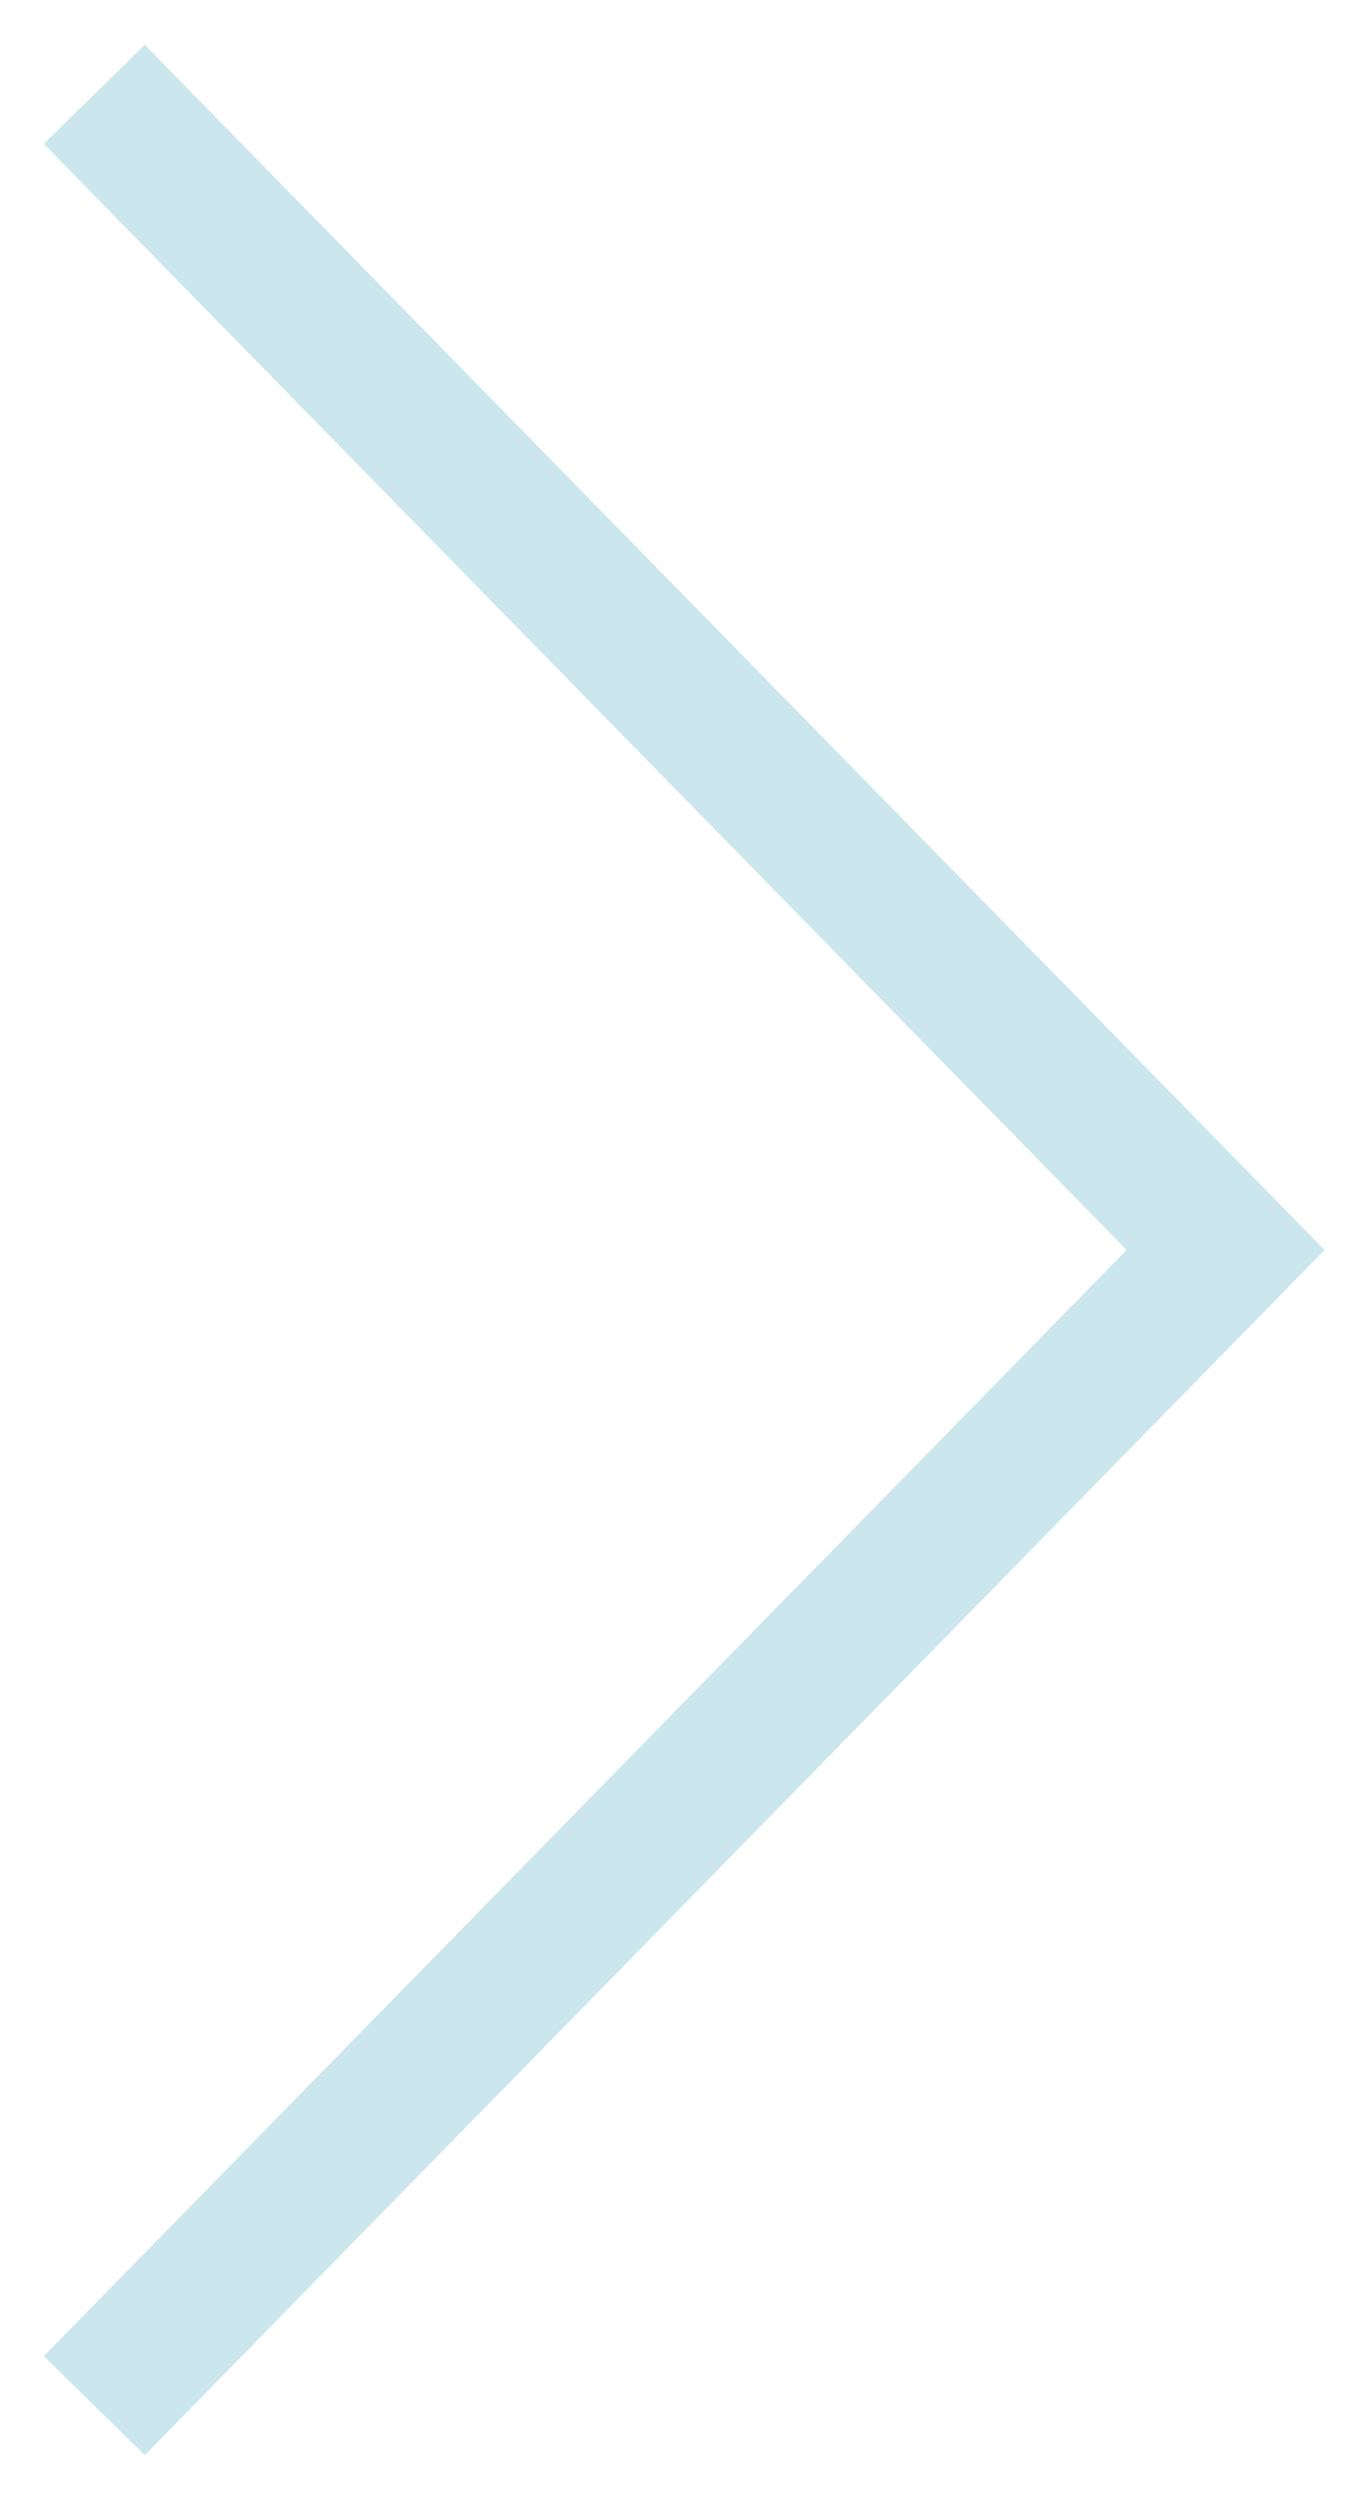 <?xml version="1.0" encoding="UTF-8"?> <svg xmlns="http://www.w3.org/2000/svg" width="29" height="53" viewBox="0 0 29 53" fill="none"> <path d="M2 2L26 26.5L2 51" stroke="#CBE6ED" stroke-width="3"></path> </svg> 